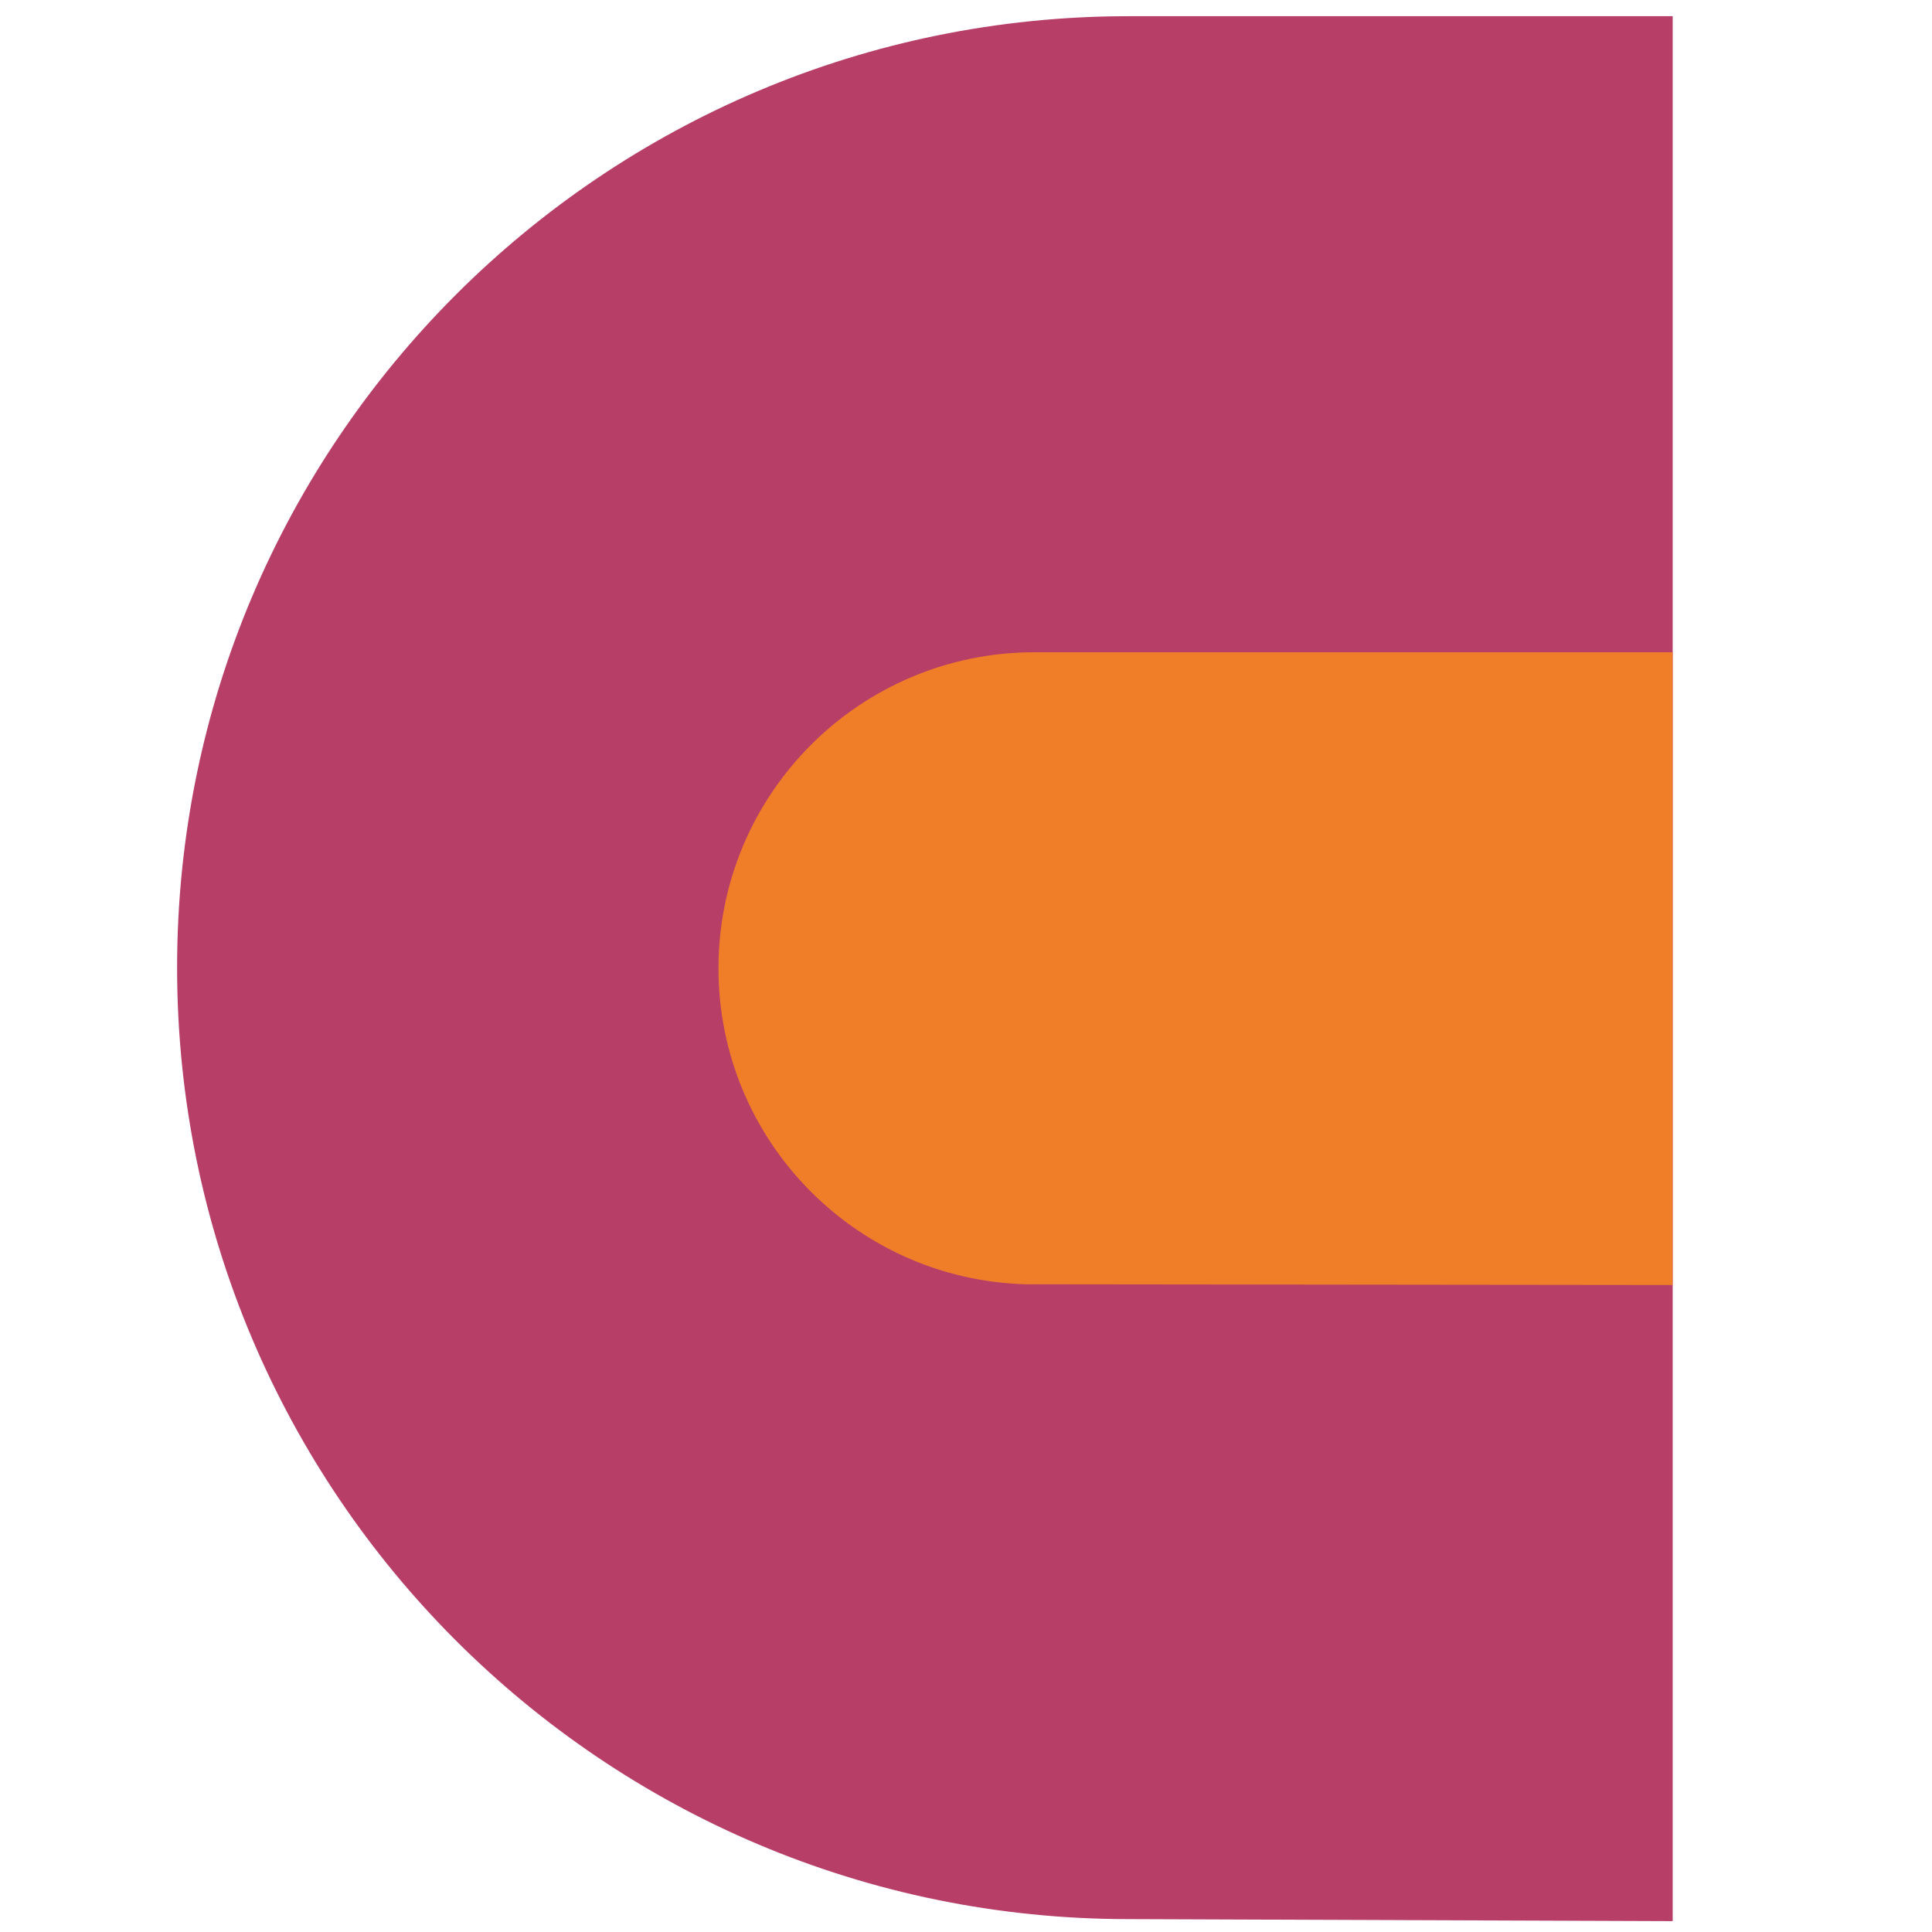 <?xml version="1.0" encoding="UTF-8"?>
<svg id="Ebene_1" xmlns="http://www.w3.org/2000/svg" viewBox="0 0 192 192">
  <defs>
    <style>
      .cls-1 {
        fill: #f07e29;
      }

      .cls-2 {
        fill: #b73e67;
      }
    </style>
  </defs>
  <path class="cls-2" d="M112.16,190.72c-52.22,0-94.56-42.33-94.56-94.56S59.93,1.61,112.16,1.61h54.07v189.31l-54.07-.2Z"/>
  <path class="cls-1" d="M102.81,127.64c-17.35,0-31.41-14.06-31.41-31.41s14.06-31.41,31.41-31.41h63.41v62.88l-63.41-.07Z"/>
</svg>